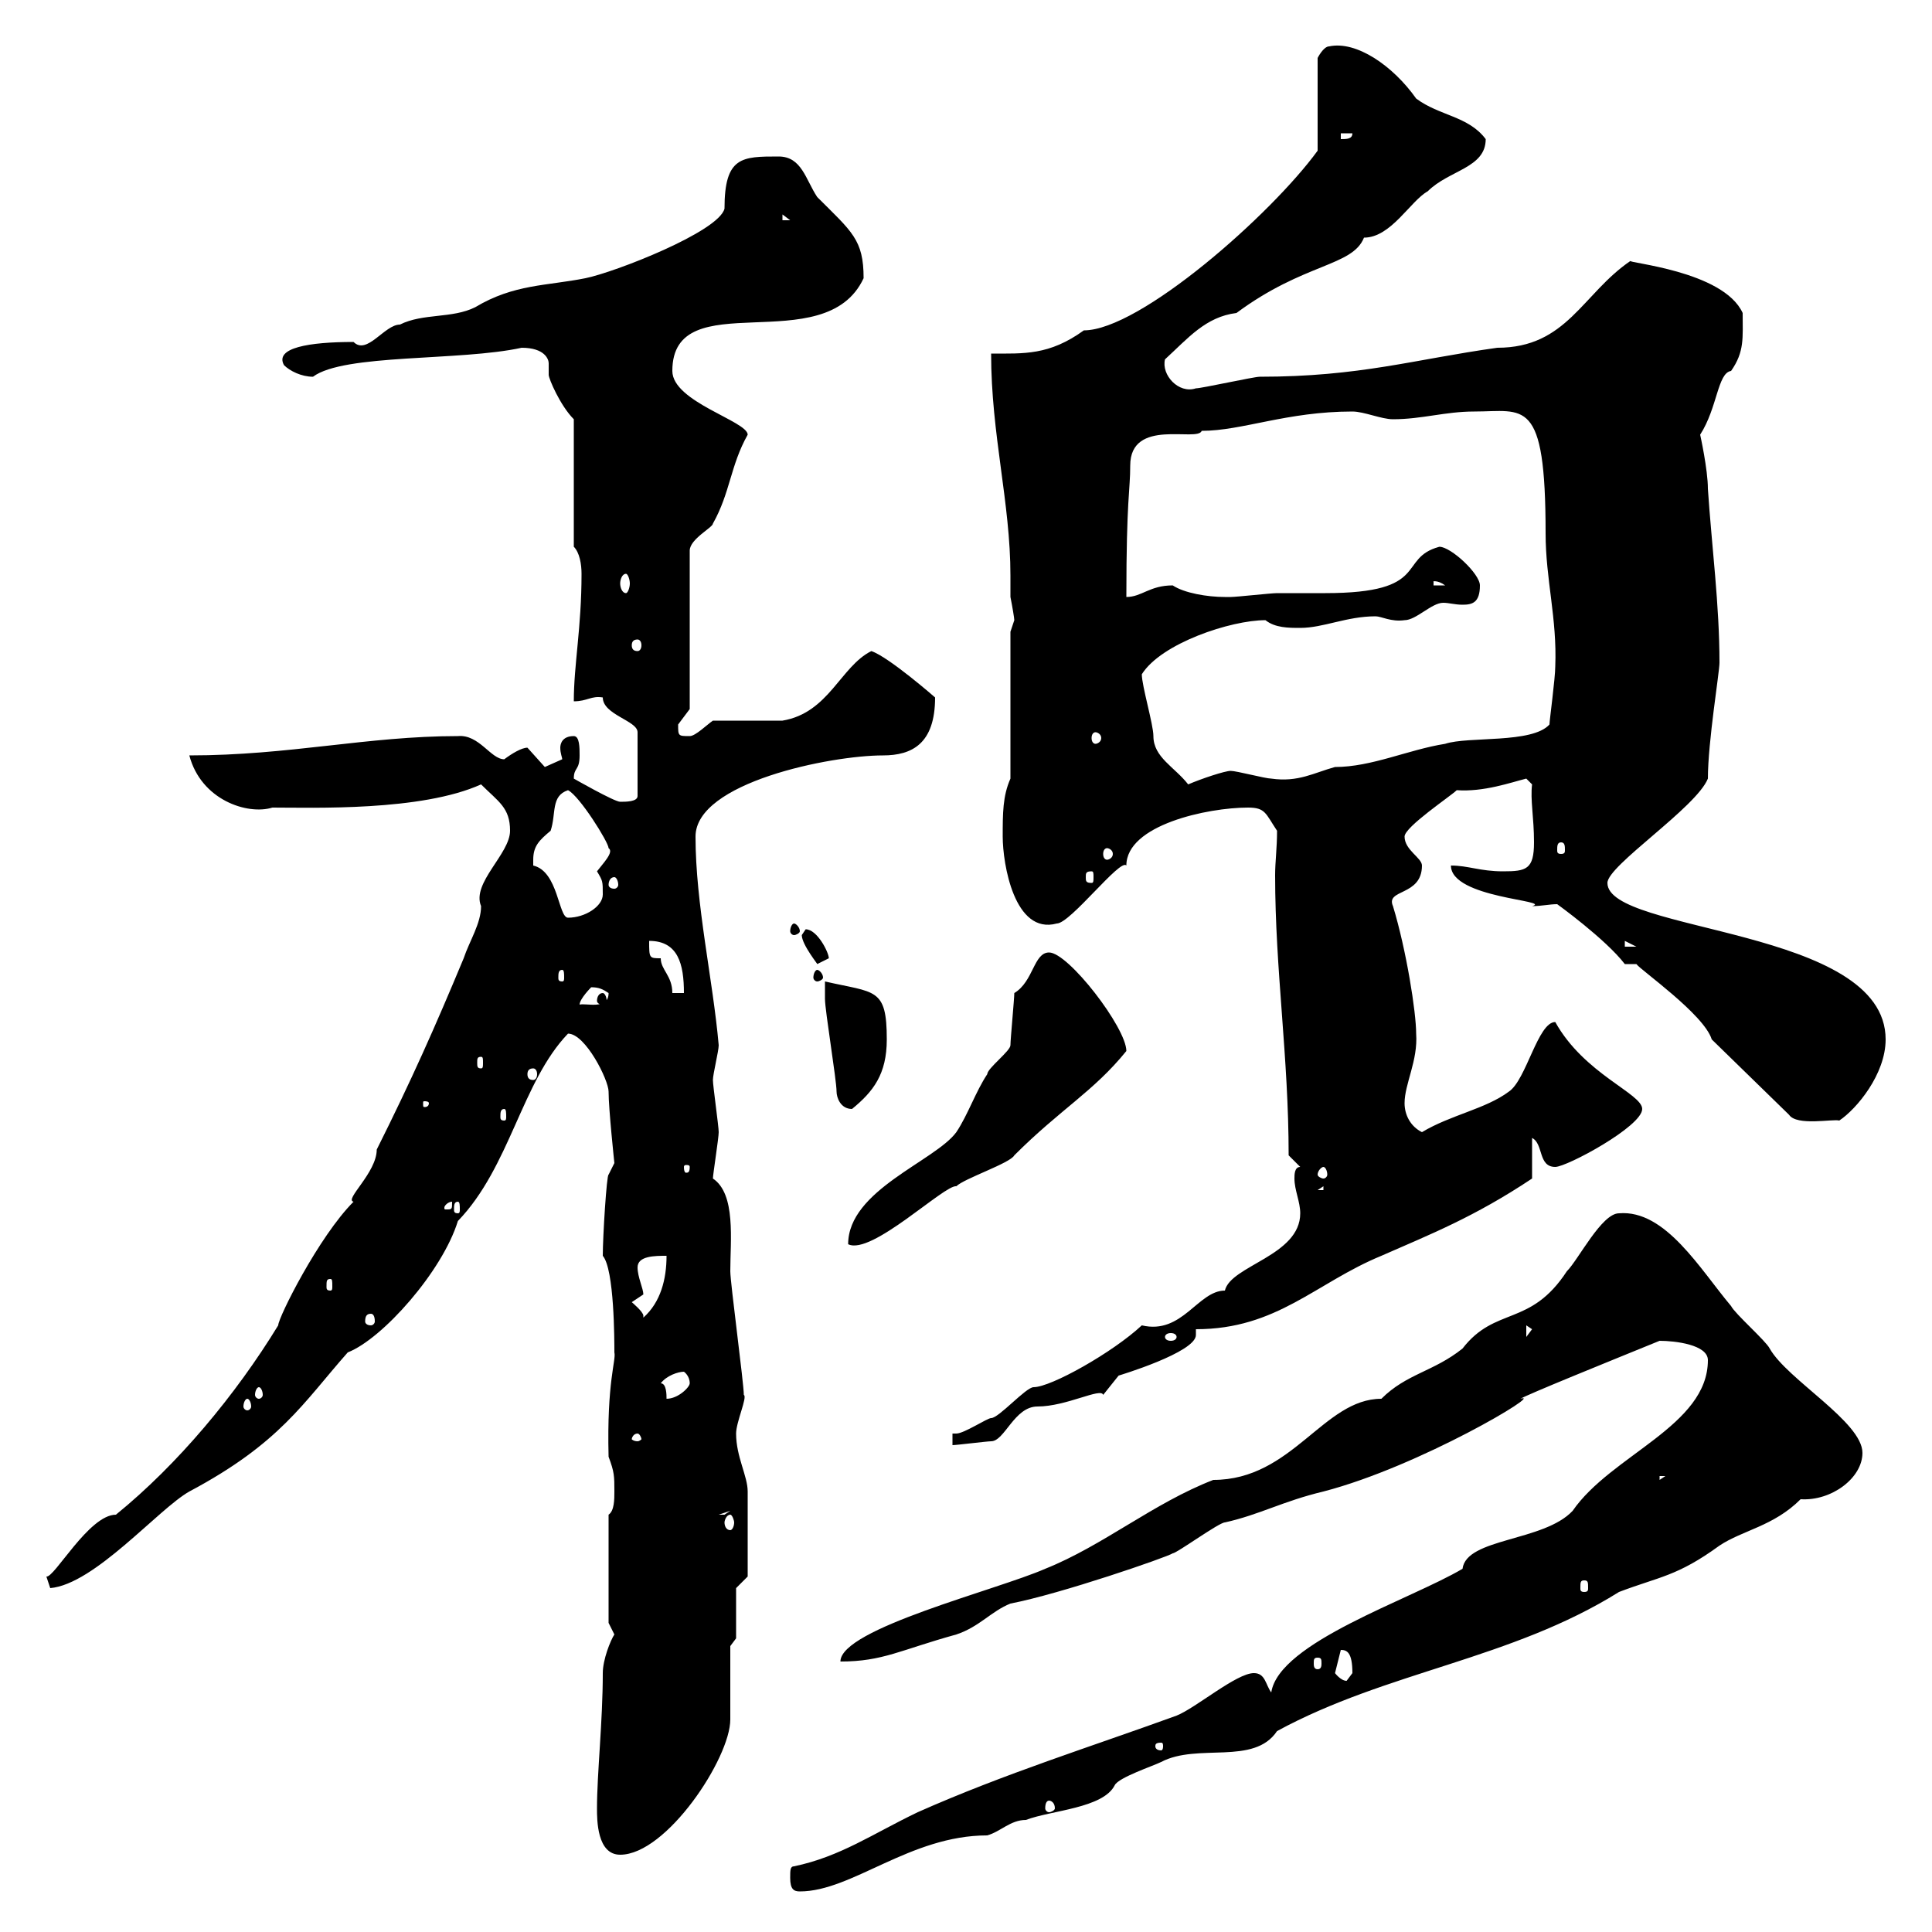 <svg xmlns="http://www.w3.org/2000/svg" xmlns:xlink="http://www.w3.org/1999/xlink" width="300" height="300"><path d="M122.70 291.60C122.70 293.40 123.30 293.70 124.20 293.70C132.30 293.70 141.30 285 153.30 285C155.40 284.40 156.90 282.60 159.30 282.60C163.20 281.10 171.30 280.80 173.10 277.20C173.70 276 179.10 274.20 180.30 273.60C186 270.60 194.70 274.20 198.30 268.80C215.40 259.50 234.60 257.70 251.40 247.20C257.70 244.80 260.40 244.80 267 240C270.60 237.60 275.40 237 279.60 232.80C284.40 233.10 289.20 229.50 289.20 225.60C289.20 220.80 277.50 214.20 274.80 209.40C274.20 208.20 269.40 204 268.80 202.80C264 197.10 258.60 187.80 251.40 188.40C248.70 188.40 245.10 195.60 243.30 197.40C237.60 206.10 232.20 202.80 227.10 209.40C222.60 213 218.40 213.30 214.50 217.20C205.50 217.20 200.70 229.80 188.40 229.80C179.10 233.40 171.30 240 162.30 243.60C154.80 246.90 130.50 252.90 130.50 258C137.10 258 139.80 256.20 148.50 253.80C152.10 252.60 153.90 250.20 156.90 249C164.70 247.50 181.20 241.80 182.10 241.20C182.70 241.20 189.30 236.40 190.20 236.40C195.60 235.20 199.20 233.10 205.50 231.60C220.50 227.70 240 216 236.10 217.20C237 216.60 249.60 211.50 257.70 208.20C260.10 208.20 265.20 208.80 265.20 211.20C265.20 221.40 250.20 225.90 244.20 234.60C239.70 239.40 227.70 238.80 227.10 243.60C219 248.40 198.60 255 197.40 262.80C196.50 261.60 196.50 259.80 194.70 259.80C192 259.80 185.70 265.20 182.70 266.40C169.50 271.20 156 275.40 142.50 281.40C135.60 284.70 130.50 288.30 123.30 289.80C122.70 289.80 122.70 290.40 122.70 291.60ZM92.70 280.80C92.70 282.60 92.70 288 96.30 288C103.50 288 113.40 273 113.40 267C113.40 265.20 113.40 257.40 113.40 255.60L114.30 254.40L114.30 246.60L116.10 244.80C116.10 242.40 116.10 234.90 116.10 231.60C116.10 229.20 114.30 226.20 114.30 222.60C114.30 220.80 116.10 216.90 115.50 216.60C115.50 214.80 113.40 199.20 113.40 197.40C113.40 192.60 114.30 185.40 110.70 183C110.70 182.40 111.60 176.70 111.60 175.80C111.60 174.90 110.70 168.60 110.70 167.70C110.70 166.80 111.60 163.20 111.60 162.30C110.70 152.10 108 140.40 108 129.90C108 121.50 129 117.30 137.10 117.30C141.60 117.30 145.20 115.50 145.20 108.30C145.20 108.30 138 102 135.30 101.10C130.50 103.50 128.70 110.70 121.50 111.90C119.70 111.90 112.50 111.90 110.70 111.90C109.80 112.50 108 114.30 107.10 114.30C105.30 114.30 105.30 114.30 105.30 112.50C105.30 112.50 107.10 110.10 107.10 110.10L107.10 85.50C107.10 83.70 110.70 81.90 110.70 81.30C113.40 76.50 113.40 72.30 116.10 67.50C116.10 65.40 104.40 62.40 104.40 57.60C104.40 43.80 128.10 56.10 134.10 43.20C134.10 37.20 132.30 36 126.90 30.60C125.10 27.90 124.50 24.30 120.90 24.30C115.20 24.30 112.50 24.30 112.50 32.40C111.60 36 95.40 42.30 90.90 43.20C84.90 44.40 79.80 44.10 73.80 47.70C70.20 49.50 65.70 48.60 62.10 50.40C59.70 50.40 57 55.20 54.90 53.10C48 53.10 42.60 54 44.10 56.70C45 57.60 46.80 58.50 48.60 58.50C53.40 54.90 71.40 56.10 81 54C84.60 54 85.20 55.80 85.20 56.40C85.20 57 85.20 57.90 85.20 58.20C85.20 58.80 87 63 89.10 65.10L89.10 84.90C90 85.80 90.30 87.60 90.30 89.10C90.30 97.50 89.10 103.20 89.10 108.90C91.20 108.90 91.80 108 93.60 108.30C93.60 111 99 111.90 99 113.70L99 123.60C99 124.50 97.20 124.50 96.30 124.50C95.40 124.50 89.10 120.90 89.10 120.90C89.10 119.10 90 119.70 90 117.30C90 116.10 90 114.30 89.10 114.30C87.30 114.30 87 115.50 87 116.10C87 117 87.30 117.60 87.30 117.90C87.30 117.90 84.60 119.10 84.60 119.10C84.60 119.10 81.90 116.10 81.90 116.10C81 116.10 79.50 117 78.30 117.90C76.20 117.90 74.40 114 71.10 114.30C57 114.30 45 117.30 29.40 117.30C31.20 124.20 38.40 126.60 42.30 125.40C48.60 125.40 65.40 126 74.70 121.80C77.40 124.50 79.20 125.40 79.20 129C79.20 132.60 73.20 137.10 74.70 140.70C74.70 143.40 72.90 146.10 72 148.80C67.50 159.60 63.90 167.70 58.50 178.50C58.50 182.10 53.40 186.30 54.90 186.60C49.50 192 43.20 204.60 43.20 205.80C36.60 216.60 27.60 227.40 18 235.20C13.80 235.20 8.40 245.10 7.20 244.80L7.80 246.60C14.70 246 24.60 234.30 29.40 231.60C43.50 224.10 47.10 217.80 54 210C59.40 207.90 68.70 197.40 71.10 189.60C79.20 181.20 81 168 88.20 160.50C90.90 160.50 94.50 167.70 94.50 169.50C94.50 172.20 95.40 180.60 95.40 180.60L94.50 182.40C94.20 182.40 93.60 192 93.60 195C95.40 197.10 95.40 208.20 95.40 210C95.70 211.20 94.20 214.50 94.50 226.20C95.40 228.60 95.40 229.20 95.40 231.60C95.40 232.80 95.40 234.60 94.50 235.20L94.50 252C94.50 252 95.40 253.80 95.40 253.80C94.80 254.70 93.60 257.70 93.60 259.80C93.60 267.30 92.70 275.40 92.70 280.80ZM162.90 279.60C163.20 279.60 163.80 279.90 163.80 280.80C163.80 281.10 163.20 281.40 162.90 281.40C162.60 281.40 162.30 281.10 162.30 280.80C162.30 279.90 162.60 279.60 162.90 279.60ZM180.30 270.60C180.60 270.60 180.60 270.90 180.60 271.20C180.60 271.20 180.60 271.80 180.30 271.80C179.40 271.80 179.40 271.20 179.40 271.20C179.40 270.90 179.40 270.60 180.30 270.60ZM207.30 259.80L208.20 256.20C209.10 256.20 210 256.50 210 259.80C210 259.80 209.10 261 209.10 261C208.20 261 207.30 259.80 207.30 259.80ZM204.60 257.40C205.20 257.40 205.20 257.70 205.20 258.30C205.20 258.60 205.20 259.20 204.60 259.20C204 259.20 204 258.60 204 258.30C204 257.70 204 257.40 204.60 257.40ZM246 245.40C246.60 245.40 246.60 245.70 246.60 246.60C246.60 246.90 246.60 247.20 246 247.20C245.40 247.20 245.40 246.90 245.40 246.60C245.40 245.70 245.40 245.40 246 245.40ZM113.40 235.20C113.70 235.20 114 236.10 114 236.40C114 237 113.70 237.60 113.40 237.60C112.80 237.60 112.50 237 112.50 236.40C112.50 236.10 112.80 235.20 113.40 235.20ZM113.40 234.60C113.40 234.60 112.50 235.20 112.50 235.20C111.60 235.20 111.60 235.20 111.60 235.20ZM257.70 229.20L258.60 229.20L257.70 229.80ZM99 222.60C99.30 222.60 99.60 223.20 99.60 223.50C99.60 223.50 99.30 223.80 99 223.80C98.40 223.80 98.10 223.50 98.10 223.50C98.10 223.20 98.40 222.60 99 222.60ZM147.90 222.60L147.90 224.40C148.50 224.40 153.30 223.80 153.90 223.80C156 223.80 157.50 218.40 161.10 218.40C165.60 218.40 171 215.40 171.30 216.60C171.30 216.60 173.70 213.60 173.70 213.60C173.70 213.60 185.70 210 185.70 207.30C185.70 207 185.70 207 185.70 206.40C198.30 206.40 204.30 199.20 214.50 195C222 191.70 228.90 189 237.90 183L237.90 176.70C239.70 177.60 238.80 181.20 241.50 181.20C243.30 181.20 255 174.90 255 172.20C255 169.80 246 166.80 241.50 158.70C238.80 158.70 237 167.70 234.30 169.50C230.70 172.20 225.30 173.10 220.80 175.80C219 174.90 218.10 173.10 218.10 171.30C218.10 168.30 220.20 164.70 219.90 160.50C219.90 157.20 218.40 147.60 216.30 140.70C215.10 138 220.80 139.20 220.80 134.40C220.80 133.20 218.10 132 218.10 129.90C218.10 128.40 225.30 123.60 226.20 122.70C230.40 123 234.60 121.50 237 120.90L237.90 121.80C237.60 124.20 238.20 126.90 238.20 130.80C238.20 135 237 135.30 233.40 135.30C229.80 135.30 228 134.40 225.30 134.40C225.30 139.50 241.20 139.80 237.90 140.70C239.40 140.70 240.60 140.40 241.80 140.40C241.80 140.40 249.30 145.80 252.30 149.70L254.10 149.70C254.70 150.60 264.60 157.50 265.80 161.40L277.80 173.10C279 174.90 284.70 173.70 285.60 174C288.30 172.20 292.80 166.80 292.80 161.40C292.80 144 249.60 144.90 249.60 137.10C249.60 134.40 263.40 125.40 265.20 120.90C265.20 115.20 267 104.40 267 102.90C267 93.90 265.80 84.90 265.20 75.90C265.20 72.90 264 67.50 264 67.50C266.70 63.30 266.70 57.90 268.80 57.60C270.90 54.60 270.60 52.50 270.60 48.60C267.60 42 252.30 40.80 253.20 40.50C245.70 45.60 243.30 54 232.50 54C219.60 55.80 211.20 58.50 195.60 58.50C194.70 58.50 186.60 60.30 185.70 60.30C183 61.20 180.30 58.20 180.90 55.80C184.50 52.50 187.20 49.20 192 48.60C202.50 40.80 210 41.40 211.80 36.90C216 36.90 219 31.20 221.70 29.70C225 26.40 230.70 26.10 230.70 21.60C228 18 223.50 18 219.90 15.30C216.30 10.20 210.60 6.30 206.40 7.20C205.50 7.20 204.60 9 204.60 9L204.60 23.40C197.40 33.30 177 51.30 168.30 51.30C162.90 55.20 159 54.90 153.90 54.90C153.90 67.50 156.90 78 156.90 89.40C156.90 90.60 156.90 91.80 156.90 92.70C157.20 94.20 157.50 96 157.50 96.30C157.50 96.30 156.90 98.10 156.90 98.10L156.90 120.90C155.70 123.60 155.70 126.30 155.70 129.90C155.70 134.10 157.50 145.20 164.10 143.40C166.20 143.40 174 133.20 174.90 134.40C174.90 128.10 187.50 125.40 193.80 125.40C196.50 125.40 196.50 126.30 198.30 129C198.30 131.70 198 133.80 198 135.90C198 150.60 200.10 164.10 200.10 179.40L201.90 181.20C201 181.20 201 182.40 201 183C201 184.80 201.90 186.60 201.90 188.40C201.90 195 191.10 196.50 190.20 200.40C186 200.40 183.60 207.30 177.30 205.80C172.80 210 163.20 215.40 160.50 215.40C159.30 215.40 155.10 220.20 153.90 220.20C153.30 220.20 149.70 222.60 148.50 222.60C148.50 222.60 147.90 222.60 147.90 222.60ZM38.40 217.20C38.70 217.20 39 217.80 39 218.40C39 218.70 38.70 219 38.40 219C38.10 219 37.80 218.70 37.80 218.40C37.80 217.80 38.10 217.20 38.40 217.20ZM102.60 214.80C103.50 213.60 105.30 213 106.20 213C106.20 213 107.10 213.60 107.10 214.80C107.10 215.40 105.30 217.20 103.50 217.20C103.50 216.60 103.50 214.80 102.60 214.80ZM40.20 215.40C40.50 215.40 40.80 216 40.80 216.60C40.80 216.90 40.50 217.20 40.20 217.20C39.90 217.20 39.60 216.90 39.60 216.60C39.60 216 39.90 215.40 40.20 215.40ZM182.70 207.60C182.70 207.90 182.40 208.20 181.80 208.20C181.20 208.20 180.90 207.90 180.90 207.60C180.90 207.30 181.20 207 181.80 207C182.40 207 182.70 207.30 182.70 207.60ZM237 205.80L237.90 206.40L237 207.60ZM57.60 204C57.90 204 58.20 204.30 58.20 205.20C58.20 205.50 57.90 205.80 57.60 205.80C57 205.80 56.70 205.50 56.70 205.20C56.70 204.30 57 204 57.60 204ZM98.10 202.20L99.90 201C99.90 200.10 99 198.30 99 196.80C99 195 101.70 195 103.50 195C103.50 198.60 102.60 202.20 99.90 204.60C99.90 204.60 99.90 204.60 99.90 204.30C99.90 203.70 98.10 202.20 98.10 202.20ZM51.30 198.60C51.60 198.60 51.60 198.90 51.60 199.80C51.60 200.10 51.60 200.40 51.30 200.40C50.70 200.40 50.70 200.10 50.70 199.80C50.70 198.90 50.70 198.60 51.30 198.60ZM157.50 154.20C157.50 155.10 156.90 161.40 156.90 162.30C156.90 163.20 153.30 165.90 153.30 166.80C151.50 169.50 150.30 173.10 148.50 175.80C145.20 180.30 131.70 184.80 131.70 193.20C135.30 195 146.70 183.90 148.50 184.20C149.70 183 156.90 180.60 157.50 179.40C164.70 172.20 169.80 169.50 174.90 163.20C174.90 159.60 165.90 147.90 162.90 147.90C160.50 147.90 160.50 152.40 157.50 154.20ZM70.20 186.60C70.20 187.80 70.20 187.80 69.30 187.80C69 187.80 69 187.80 69 187.50C69 187.20 69.60 186.60 70.20 186.60C70.20 186.60 70.20 186.60 70.20 186.60ZM71.10 186.60C71.40 186.60 71.40 187.20 71.40 187.80C71.40 188.10 71.40 188.40 71.10 188.40C70.50 188.40 70.50 188.10 70.50 187.80C70.50 187.20 70.50 186.60 71.10 186.60ZM205.50 184.20L205.50 184.80L204.60 184.80ZM205.50 181.20C205.80 181.20 206.10 181.80 206.10 182.40C206.10 182.70 205.80 183 205.50 183C205.20 183 204.60 182.70 204.60 182.40C204.60 181.80 205.20 181.20 205.50 181.20ZM107.10 181.20C107.10 182.10 106.80 182.10 106.50 182.10C106.50 182.10 106.20 182.10 106.20 181.20C106.20 180.90 106.50 180.90 106.50 180.90C106.80 180.90 107.10 180.90 107.10 181.20ZM78.30 172.20C78.60 172.20 78.60 172.80 78.60 173.40C78.60 173.70 78.60 174 78.30 174C77.70 174 77.70 173.70 77.70 173.40C77.70 172.80 77.70 172.20 78.30 172.20ZM129.90 169.50C129.90 170.40 130.50 172.20 132.30 172.20C135.60 169.50 137.70 166.80 137.70 161.40C137.70 153.30 135.90 154.20 128.10 152.40C128.10 152.40 128.10 155.10 128.10 155.10C128.10 156.90 129.90 167.70 129.90 169.50ZM66.60 171.30C66.60 171.90 66 171.90 66 171.90C65.70 171.90 65.70 171.90 65.70 171.30C65.70 171 65.70 171 66 171C66 171 66.60 171 66.60 171.30ZM82.80 165.90C83.10 165.90 83.40 166.20 83.40 166.80C83.40 167.40 83.10 167.70 82.80 167.70C82.20 167.70 81.90 167.40 81.90 166.80C81.90 166.20 82.20 165.90 82.80 165.90ZM74.70 164.10C75 164.10 75 164.40 75 165C75 165.60 75 165.90 74.70 165.90C74.10 165.90 74.10 165.60 74.10 165C74.10 164.40 74.10 164.10 74.70 164.10ZM91.80 153.30C93 153.30 93.60 153.60 94.50 154.20C94.50 156.90 90.90 155.70 90 156C90 155.10 91.80 153.30 91.80 153.30ZM93.60 154.20C93 154.20 92.70 154.80 92.70 155.40C92.70 155.70 93 156 93.60 156C93.90 156 94.20 155.70 94.20 155.40C94.20 154.80 93.90 154.20 93.60 154.20ZM102.60 148.80C100.80 148.80 100.80 148.80 100.80 146.10C105.30 146.10 106.20 149.70 106.20 154.20L104.40 154.20C104.40 151.50 102.60 150.60 102.60 148.80ZM87.30 150.60C87.60 150.60 87.60 151.20 87.60 151.80C87.60 152.10 87.60 152.40 87.30 152.40C86.70 152.40 86.70 152.10 86.70 151.80C86.70 151.20 86.70 150.60 87.30 150.60ZM126.90 150.60C126.60 150.60 126.30 151.20 126.30 151.80C126.30 152.10 126.60 152.40 126.90 152.40C127.20 152.40 127.80 152.10 127.80 151.80C127.80 151.20 127.20 150.60 126.90 150.60ZM124.50 145.20C124.50 146.70 127.20 150 126.90 149.70C126.90 149.70 128.70 148.80 128.70 148.80C128.70 147.90 126.90 144.30 125.10 144.30C125.10 144.30 124.50 145.20 124.50 145.20ZM252.30 146.10L254.10 147L252.30 147ZM123.30 143.40C123 143.40 122.70 144 122.70 144.60C122.70 144.90 123 145.20 123.30 145.20C123.60 145.20 124.20 144.90 124.20 144.60C124.20 144 123.60 143.40 123.30 143.40ZM82.80 133.50C82.80 131.40 83.70 130.50 85.50 129C86.40 126.30 85.50 123.60 88.20 122.70C90 123.60 94.50 130.80 94.50 131.70C95.40 132.30 93.60 134.10 92.70 135.30C93.60 136.80 93.60 136.80 93.60 138.90C93.60 140.70 90.90 142.50 88.20 142.50C86.70 142.50 86.70 135.30 82.80 134.40C82.80 134.40 82.80 133.50 82.80 133.50ZM95.40 136.20C95.70 136.20 96 136.80 96 137.40C96 137.70 95.70 138 95.40 138C94.80 138 94.50 137.70 94.50 137.40C94.50 136.80 94.80 136.20 95.40 136.20ZM169.50 135.30C169.80 135.30 169.80 135.60 169.80 136.20C169.80 136.80 169.80 137.10 169.50 137.10C168.60 137.10 168.60 136.80 168.60 136.20C168.60 135.60 168.60 135.30 169.50 135.30ZM171.90 131.70C172.20 131.70 172.80 132 172.80 132.60C172.80 133.20 172.20 133.50 171.90 133.50C171.60 133.50 171.30 133.20 171.30 132.60C171.30 132 171.60 131.70 171.90 131.70ZM242.40 130.80C243 130.80 243 131.40 243 132C243 132.30 243 132.60 242.40 132.60C241.80 132.60 241.80 132.30 241.80 132C241.80 131.40 241.80 130.80 242.40 130.80ZM177.30 104.70C180.30 99.90 191.10 96.30 196.50 96.30C198 97.50 200.10 97.50 201.90 97.50C205.50 97.50 209.10 95.70 213.60 95.70C214.50 95.70 216 96.60 218.10 96.30C219.90 96.30 222.30 93.60 224.10 93.60C225 93.60 225.90 93.90 227.10 93.90C228.60 93.90 229.80 93.60 229.80 90.90C229.80 89.10 225.30 84.90 223.50 84.90C216.90 86.70 222.30 92.10 205.80 92.10C202.50 92.10 200.10 92.10 198.30 92.10C197.40 92.10 192 92.70 191.10 92.70C191.10 92.70 191.10 92.70 190.20 92.70C187.50 92.70 183.90 92.10 182.10 90.90C178.50 90.90 177.30 92.70 174.90 92.70C174.90 77.40 175.50 76.20 175.50 72.30C175.50 64.80 186 68.70 186.60 66.90C192.90 66.90 199.80 63.90 210 63.90C211.80 63.90 214.50 65.10 216.30 65.10C220.80 65.10 224.40 63.90 228.90 63.90C236.70 63.90 240 61.50 240 82.80C240 90 241.80 96 241.50 103.50C241.50 105.30 240.60 111.90 240.60 112.50C237.90 115.50 228 114.30 224.40 115.50C218.70 116.40 213 119.10 207.30 119.10C204 120 201.60 121.50 197.40 120.90C196.50 120.90 192 119.70 191.10 119.70C190.20 119.70 186.60 120.90 184.50 121.80C182.40 119.10 179.10 117.60 179.10 114.30C179.10 112.50 177.30 106.50 177.30 104.70ZM170.10 113.70C170.40 113.70 171 114 171 114.60C171 115.20 170.40 115.50 170.10 115.50C169.80 115.50 169.50 115.20 169.50 114.60C169.50 114 169.80 113.70 170.10 113.70ZM99 99.30C99.30 99.30 99.60 99.60 99.60 100.20C99.60 100.80 99.30 101.10 99 101.10C98.40 101.10 98.10 100.80 98.10 100.20C98.10 99.60 98.40 99.30 99 99.30ZM97.20 89.10C97.50 89.10 97.80 90 97.80 90.60C97.80 91.20 97.50 92.10 97.20 92.10C96.60 92.10 96.30 91.20 96.30 90.60C96.30 90 96.60 89.10 97.20 89.10ZM222.60 90.30C222.30 90.30 223.20 90 224.40 90.90L222.60 90.90ZM121.50 33.30L122.70 34.20L121.50 34.20ZM208.20 20.70L210 20.70C210 21.60 209.10 21.60 208.20 21.60Z"/></svg>